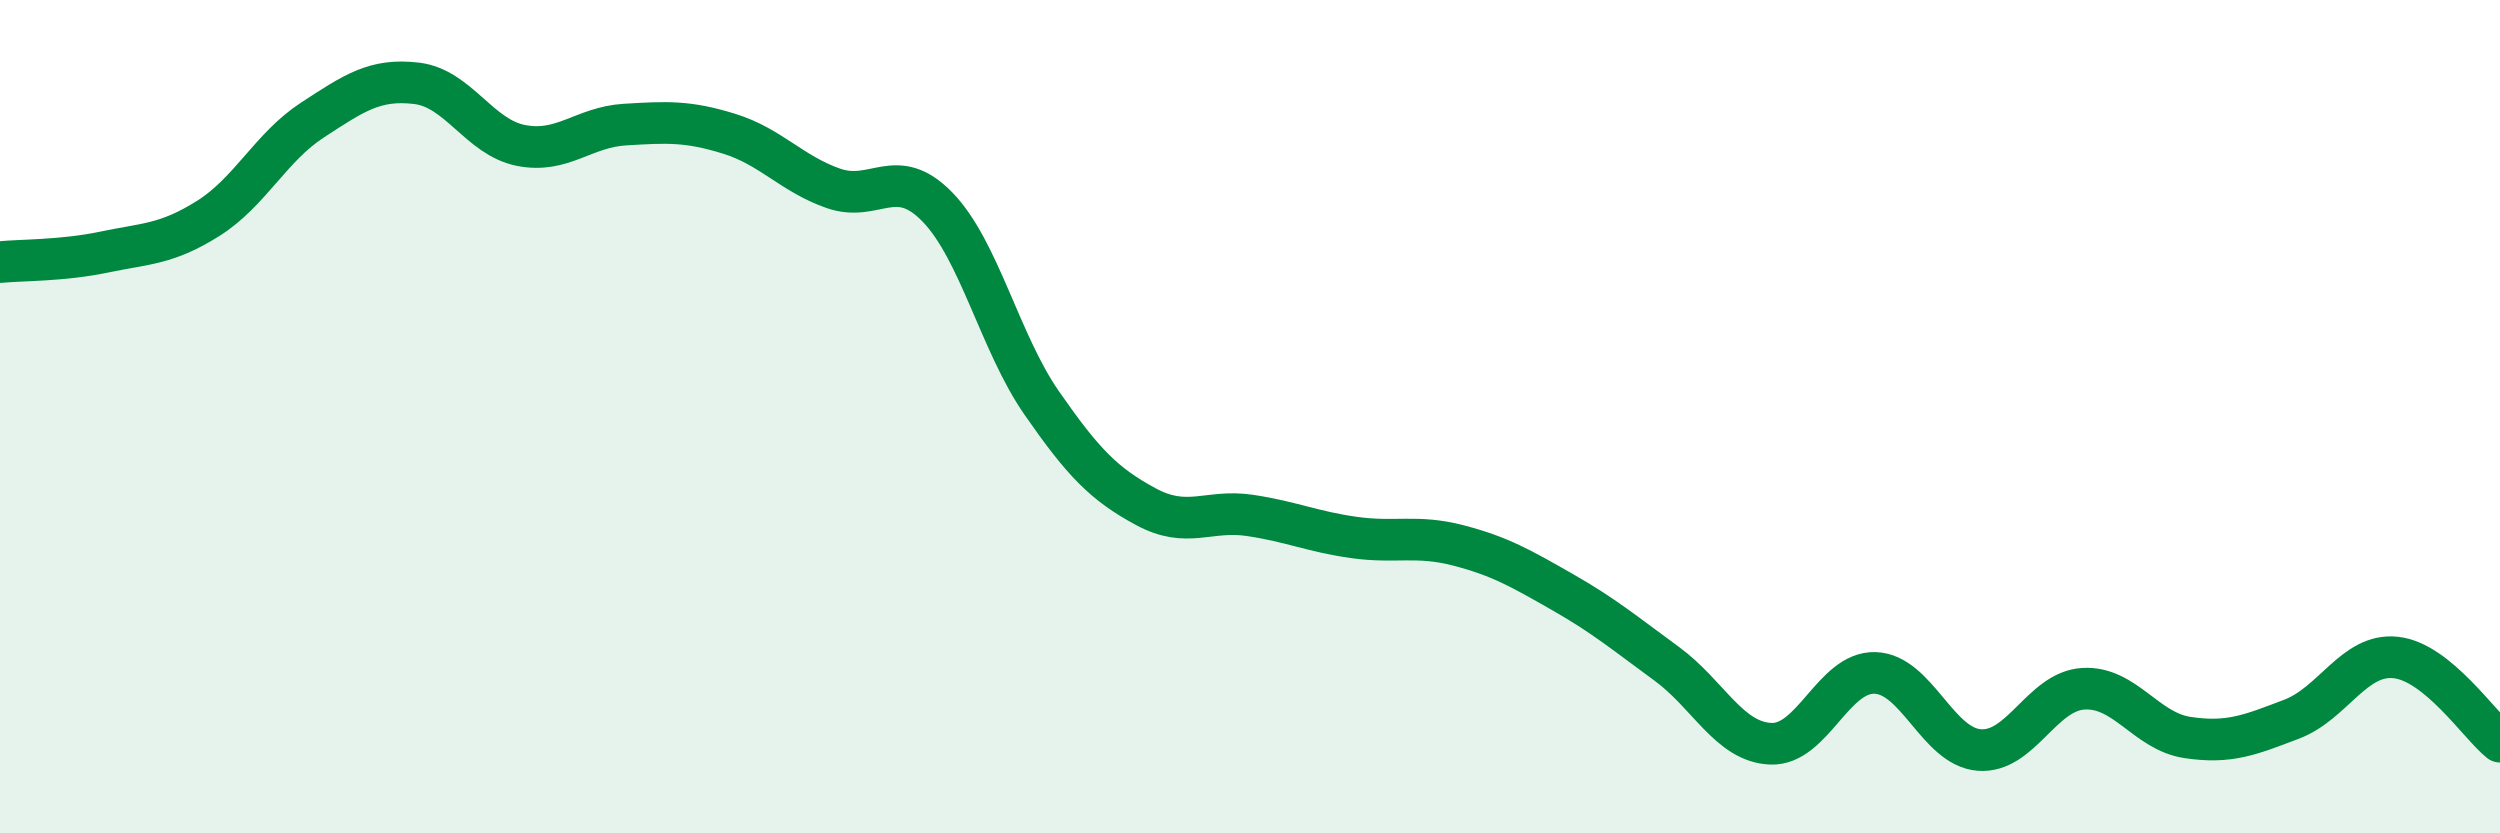 
    <svg width="60" height="20" viewBox="0 0 60 20" xmlns="http://www.w3.org/2000/svg">
      <path
        d="M 0,6.29 C 0.5,6.24 1.5,6.26 2.5,6.05 C 3.5,5.84 4,5.87 5,5.24 C 6,4.61 6.5,3.53 7.5,2.88 C 8.5,2.23 9,1.88 10,2 C 11,2.12 11.5,3.29 12.5,3.49 C 13.5,3.69 14,3.05 15,2.99 C 16,2.93 16.5,2.9 17.5,3.21 C 18.5,3.52 19,4.17 20,4.52 C 21,4.87 21.5,3.94 22.5,4.97 C 23.5,6 24,8.23 25,9.67 C 26,11.11 26.5,11.62 27.5,12.16 C 28.5,12.7 29,12.22 30,12.37 C 31,12.52 31.5,12.76 32.5,12.9 C 33.5,13.04 34,12.83 35,13.09 C 36,13.35 36.5,13.64 37.5,14.21 C 38.5,14.78 39,15.2 40,15.93 C 41,16.66 41.5,17.81 42.5,17.85 C 43.5,17.89 44,16.12 45,16.15 C 46,16.18 46.5,17.92 47.5,18 C 48.5,18.08 49,16.59 50,16.53 C 51,16.47 51.5,17.55 52.5,17.7 C 53.5,17.85 54,17.64 55,17.26 C 56,16.88 56.5,15.67 57.5,15.78 C 58.5,15.89 59.5,17.4 60,17.8L60 20L0 20Z"
        fill="#008740"
        opacity="0.1"
        stroke-linecap="round"
        stroke-linejoin="round"
      />
      <path
        d="M 0,6.29 C 0.5,6.24 1.5,6.26 2.5,6.05 C 3.5,5.84 4,5.87 5,5.24 C 6,4.61 6.5,3.53 7.5,2.88 C 8.5,2.23 9,1.88 10,2 C 11,2.12 11.5,3.29 12.5,3.49 C 13.5,3.69 14,3.05 15,2.99 C 16,2.93 16.5,2.9 17.5,3.21 C 18.5,3.52 19,4.17 20,4.52 C 21,4.87 21.5,3.94 22.5,4.97 C 23.5,6 24,8.23 25,9.67 C 26,11.11 26.5,11.62 27.5,12.16 C 28.5,12.7 29,12.22 30,12.37 C 31,12.52 31.5,12.76 32.5,12.9 C 33.5,13.04 34,12.83 35,13.09 C 36,13.35 36.5,13.64 37.5,14.21 C 38.5,14.78 39,15.2 40,15.93 C 41,16.66 41.5,17.81 42.5,17.85 C 43.5,17.89 44,16.12 45,16.15 C 46,16.18 46.5,17.92 47.5,18 C 48.5,18.08 49,16.59 50,16.53 C 51,16.47 51.5,17.55 52.5,17.7 C 53.5,17.85 54,17.64 55,17.26 C 56,16.88 56.5,15.67 57.5,15.78 C 58.5,15.89 59.5,17.4 60,17.8"
        stroke="#008740"
        stroke-width="1"
        fill="none"
        stroke-linecap="round"
        stroke-linejoin="round"
      />
    </svg>
  
